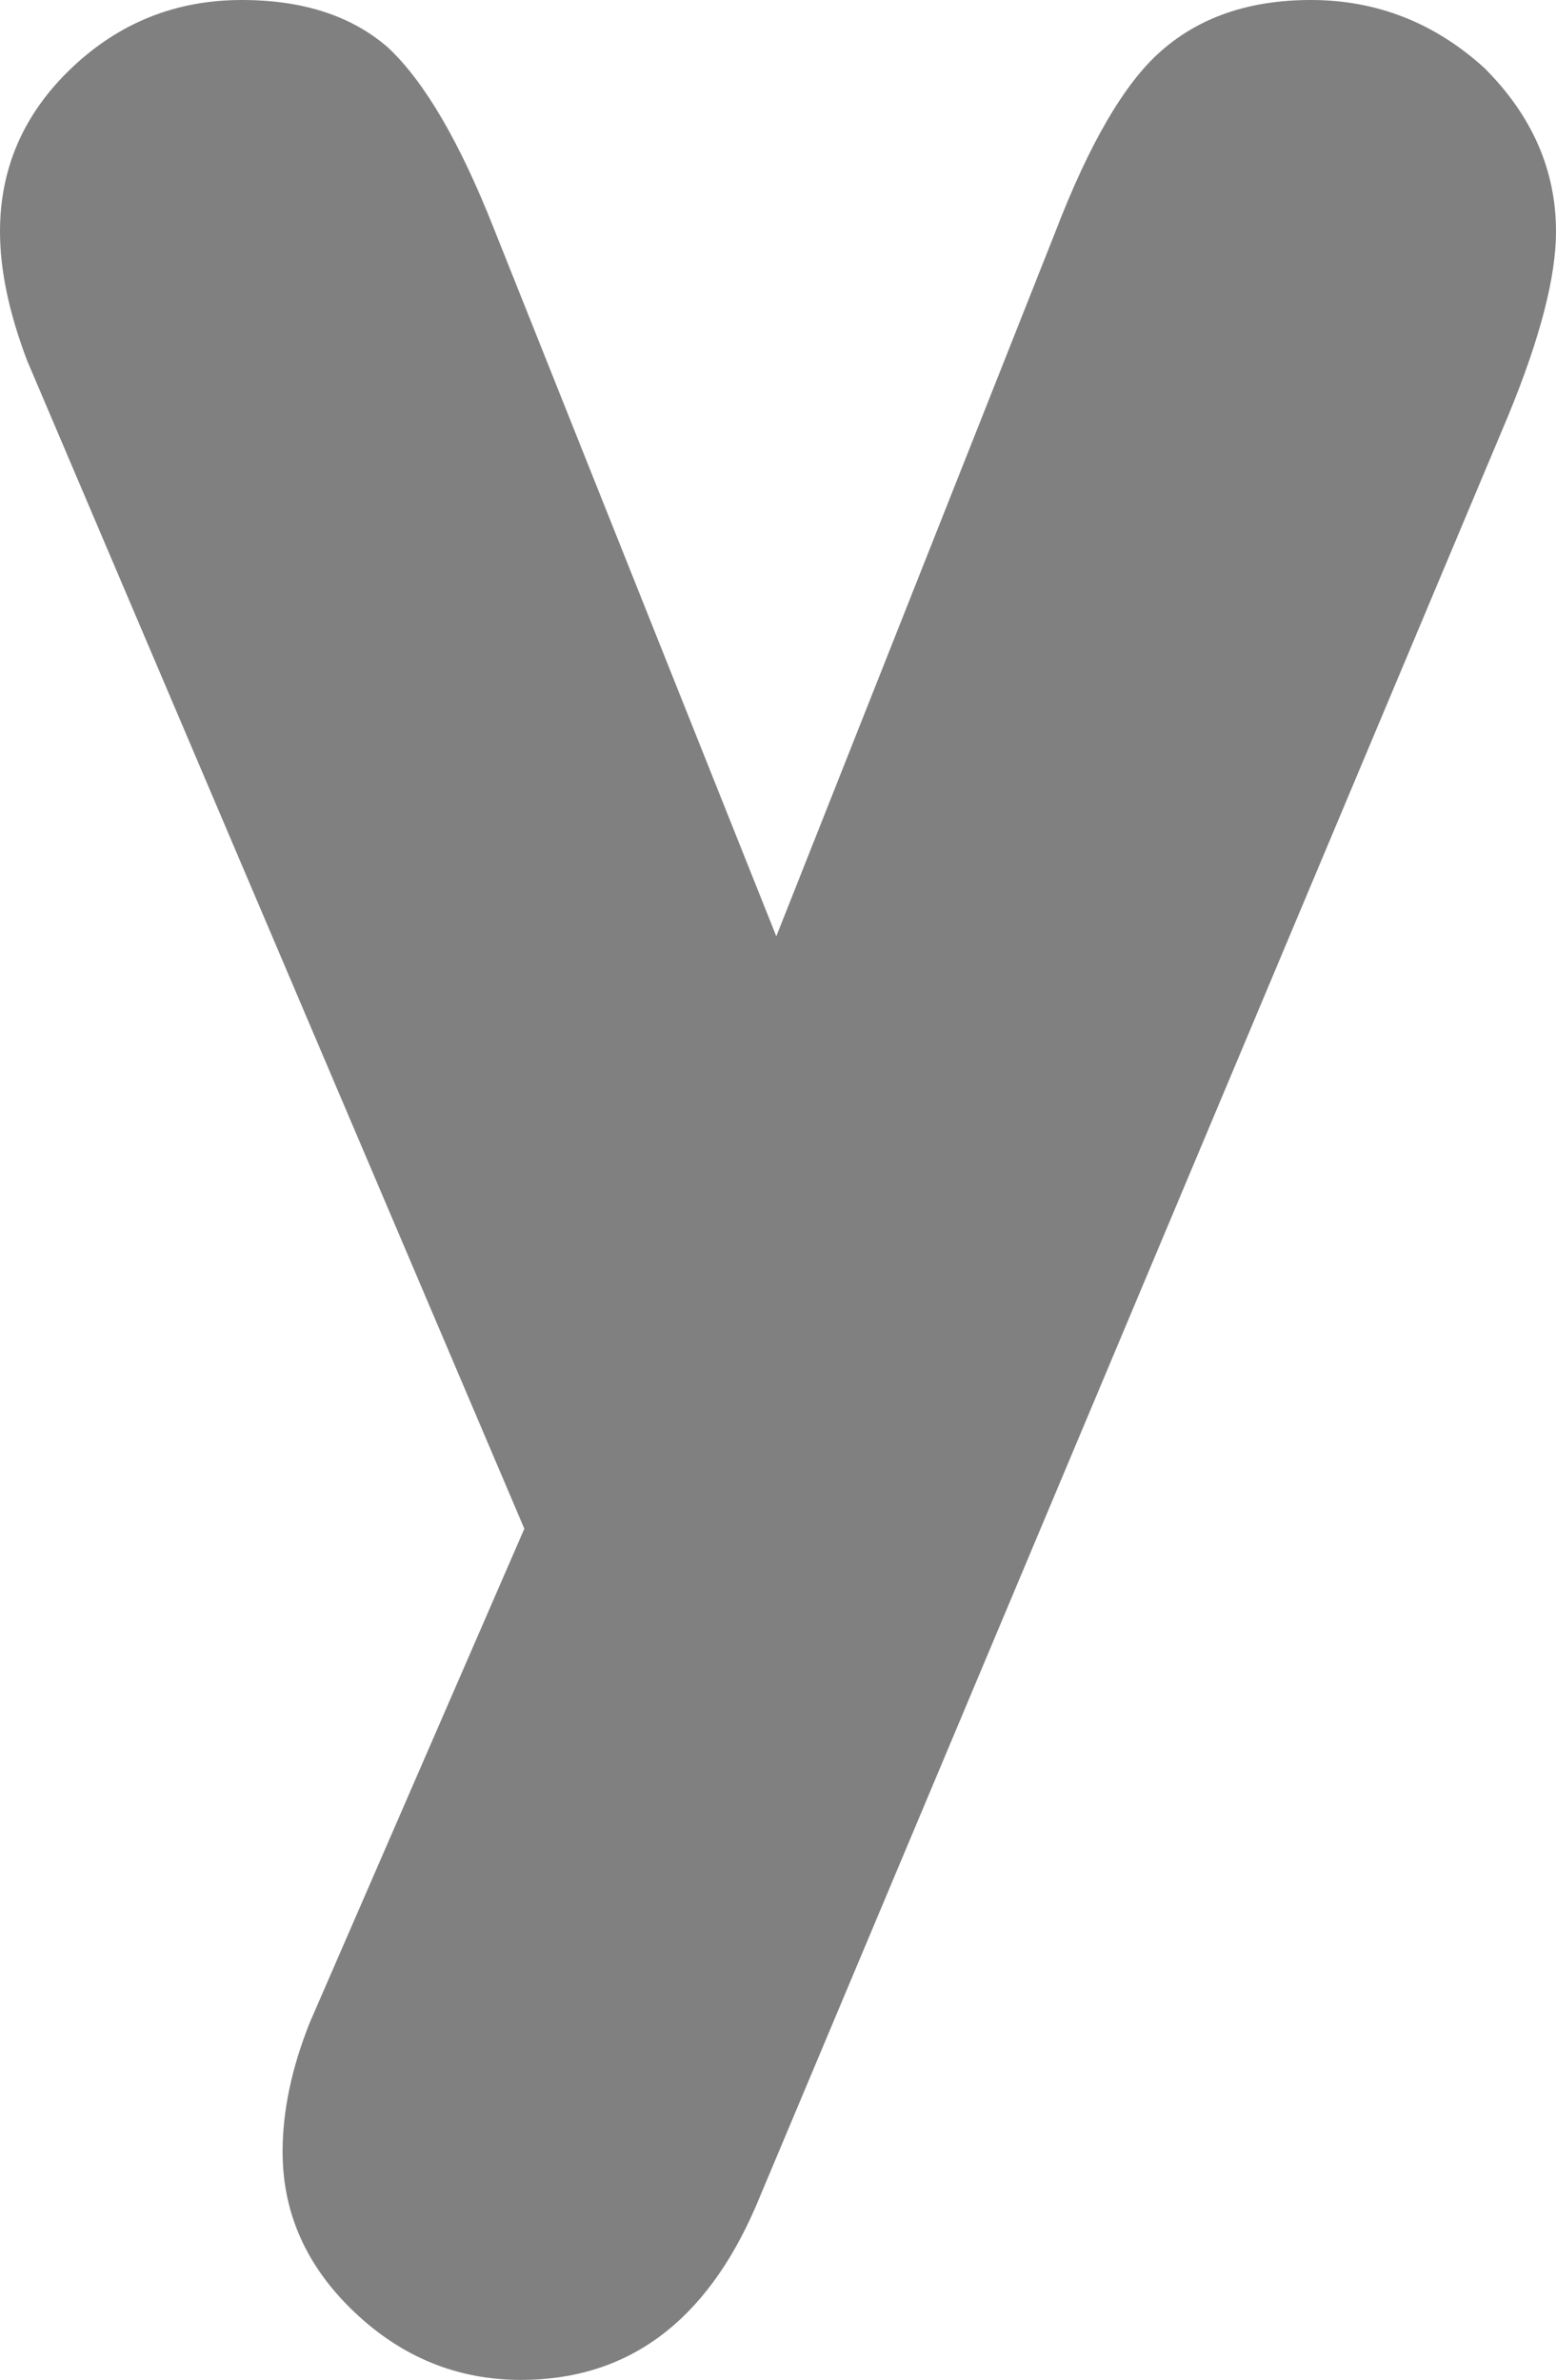 <?xml version="1.0" encoding="UTF-8" standalone="no"?>
<svg xmlns:xlink="http://www.w3.org/1999/xlink" height="34.95px" width="22.85px" xmlns="http://www.w3.org/2000/svg">
  <g transform="matrix(1.0, 0.0, 0.0, 1.0, 11.4, 17.5)">
    <path d="M10.75 -11.4 L-0.3 14.9 Q-1.4 17.45 -3.75 17.45 -5.15 17.45 -6.2 16.45 -7.25 15.45 -7.25 14.1 -7.25 13.2 -6.85 12.2 L-3.7 4.95 -11.0 -12.2 Q-11.4 -13.25 -11.4 -14.1 -11.4 -15.5 -10.35 -16.5 -9.3 -17.5 -7.85 -17.5 -6.5 -17.5 -5.7 -16.8 -4.9 -16.05 -4.15 -14.15 L0.0 -3.75 4.1 -14.1 Q4.85 -16.05 5.65 -16.75 6.5 -17.5 7.85 -17.5 9.3 -17.5 10.4 -16.5 11.45 -15.45 11.45 -14.1 11.45 -13.1 10.75 -11.4" fill="#808080" fill-rule="evenodd" stroke="none"/>
  </g>
</svg>
